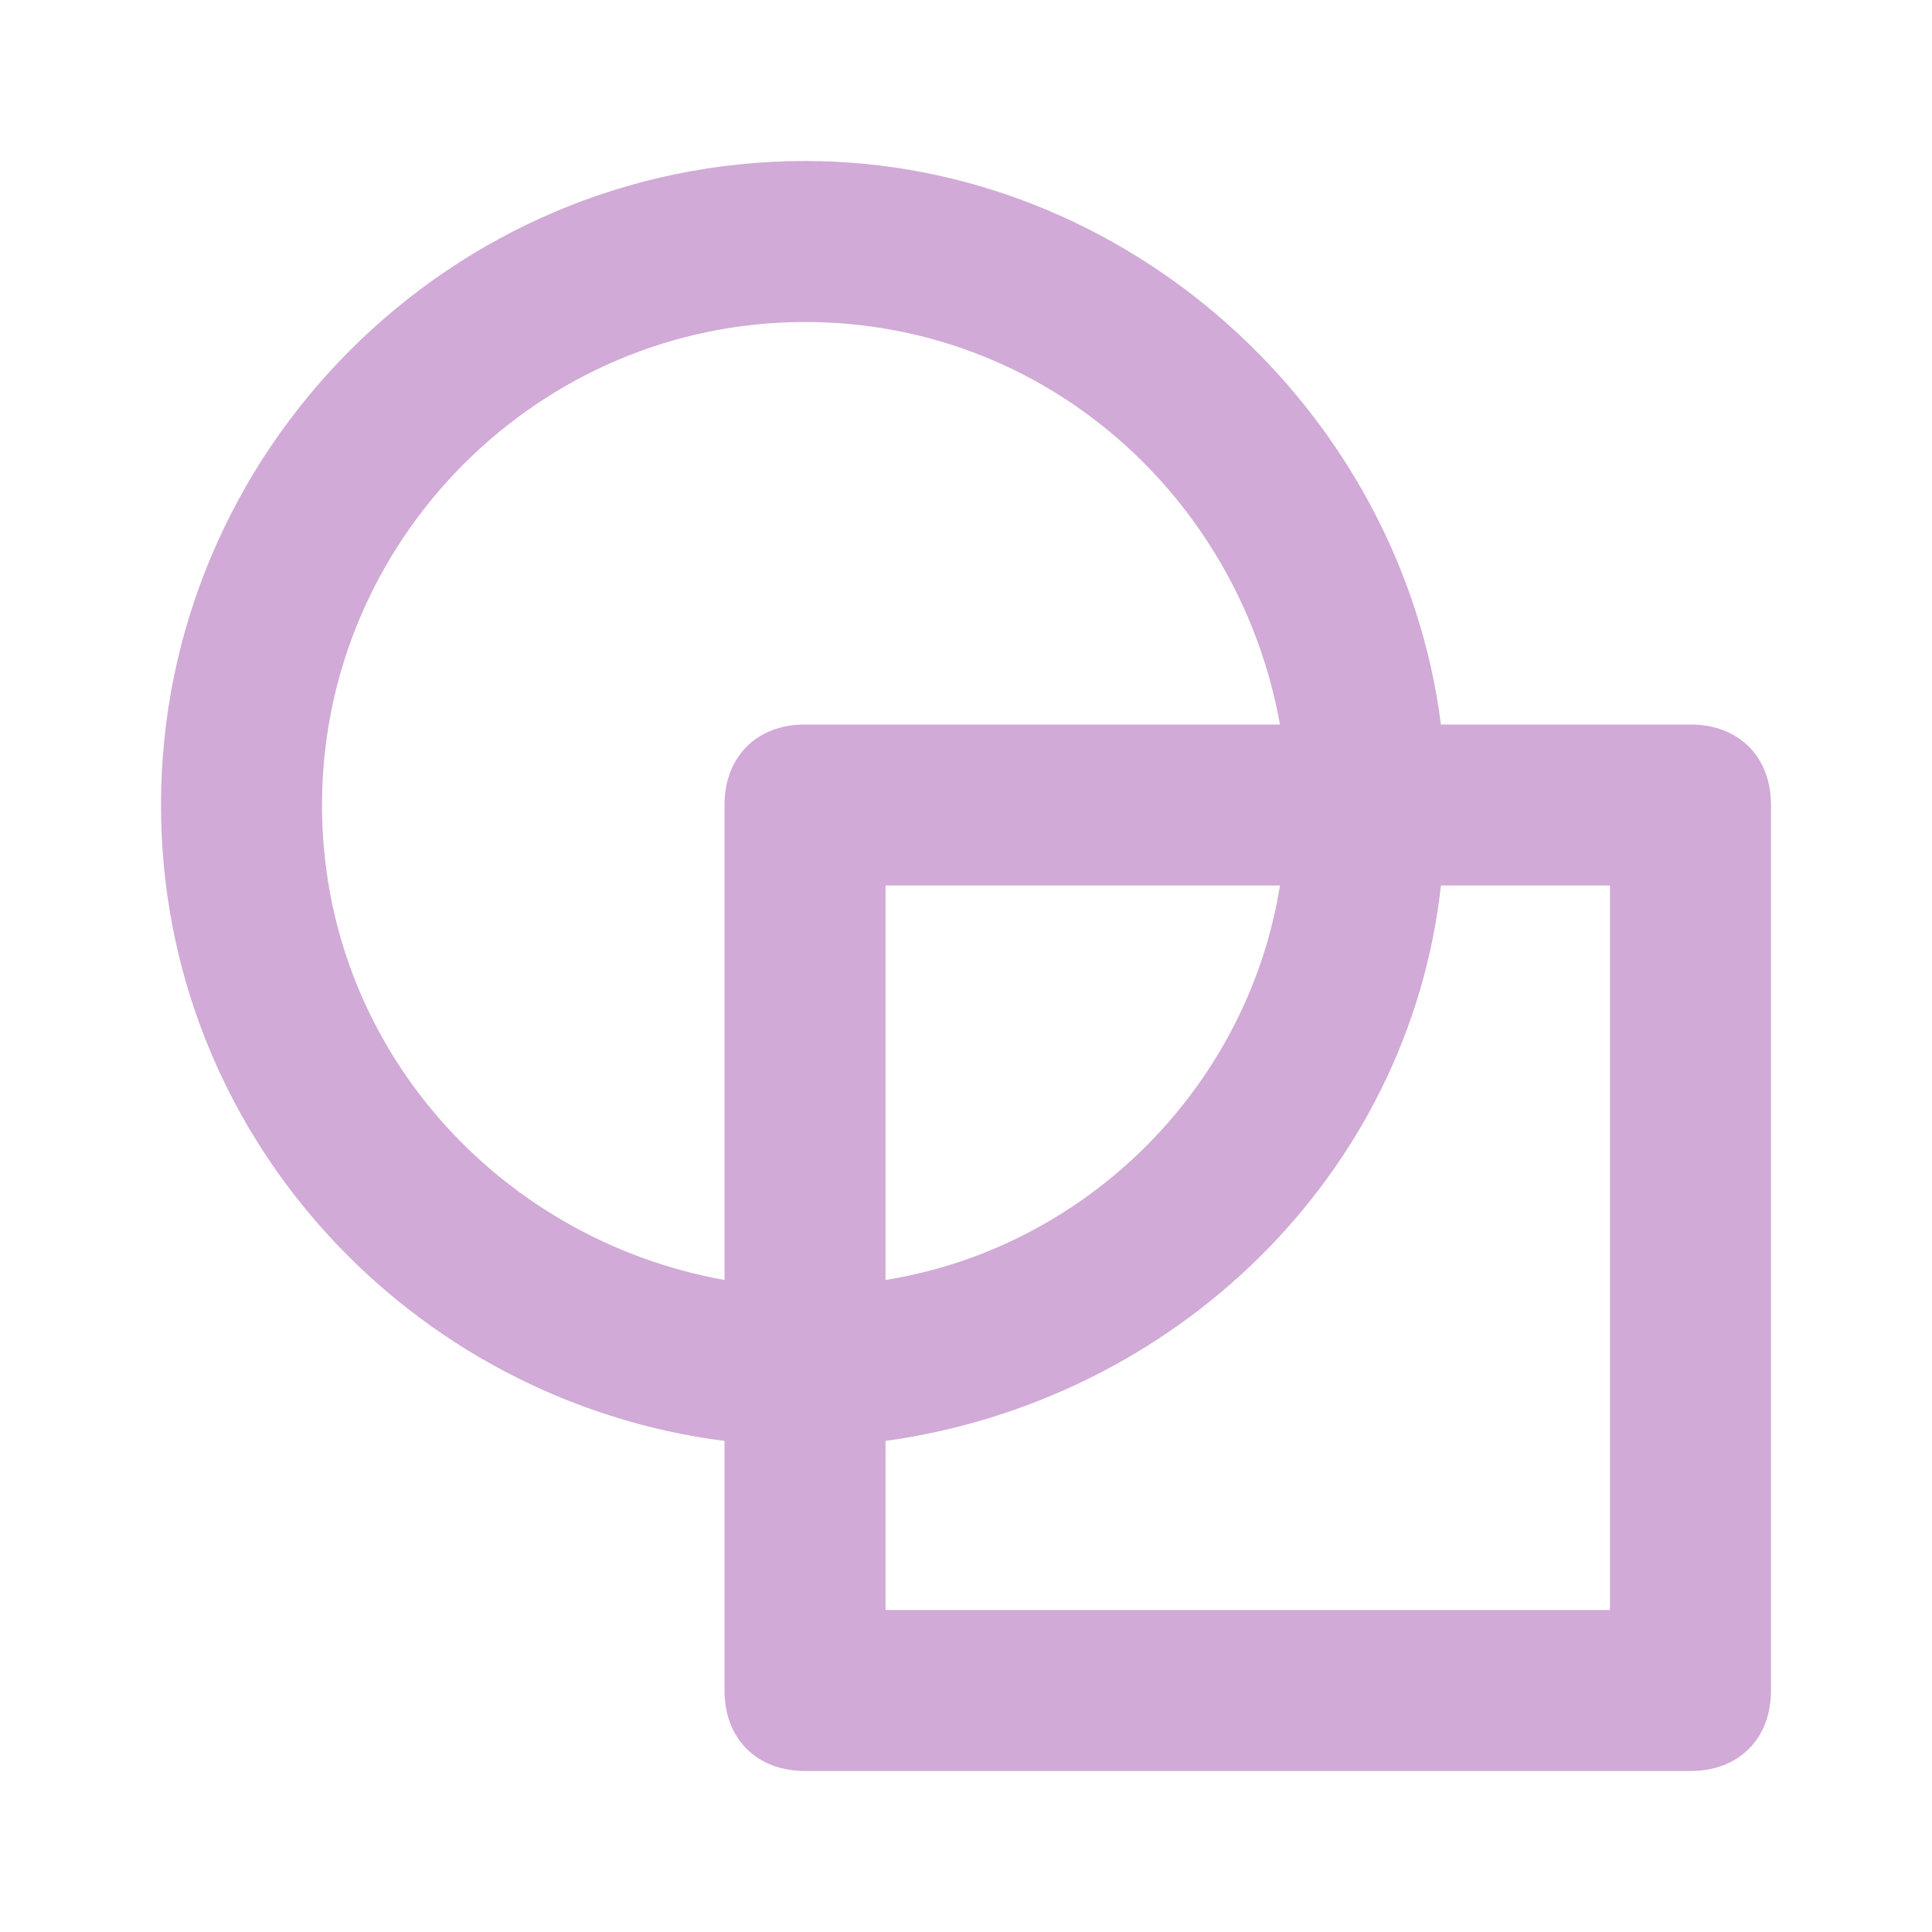 <svg width="24" height="24" viewBox="0 0 24 24" fill="none" xmlns="http://www.w3.org/2000/svg">
<path d="M21 9H17.9C17.4 5.1 14 2 10 2C5.6 2 2 5.6 2 10C2 14.1 5.1 17.4 9 17.9V21C9 21.6 9.4 22 10 22H21C21.6 22 22 21.6 22 21V10C22 9.4 21.6 9 21 9ZM4 10C4 6.7 6.7 4 10 4C13 4 15.4 6.2 15.9 9H10C9.4 9 9 9.4 9 10V15.9C6.2 15.4 4 13 4 10ZM15.9 11C15.5 13.5 13.5 15.5 11 15.9V11H15.9ZM20 20H11V17.9C14.6 17.4 17.5 14.6 17.9 11H20V20Z" fill="#D1AAD7"/>
</svg>
